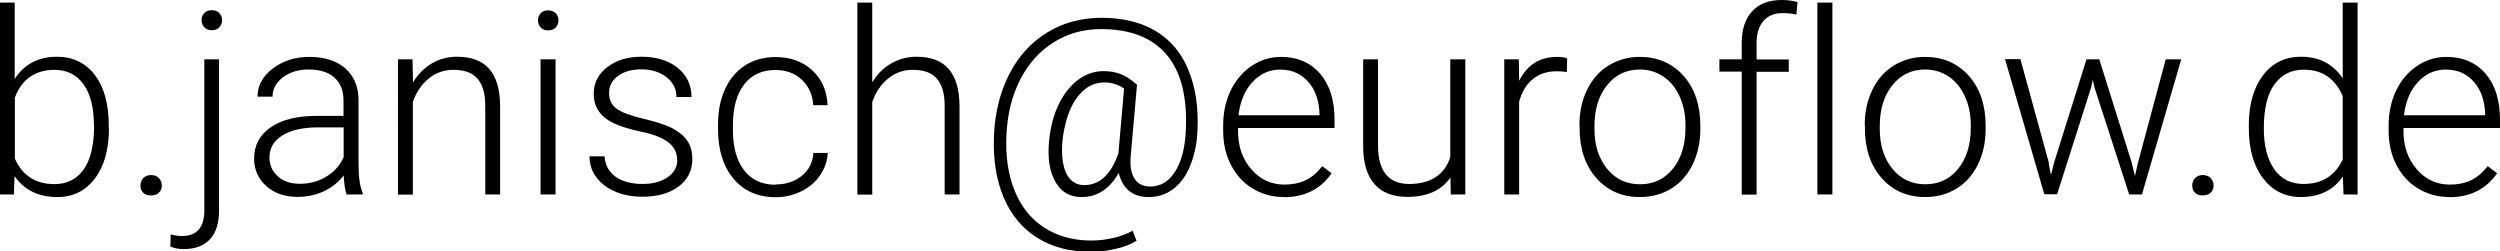 <?xml version="1.0" encoding="UTF-8"?>
<svg id="Ebene_2" xmlns="http://www.w3.org/2000/svg" viewBox="0 0 154.66 15.53">
  <g id="a">
    <g>
      <path d="M6.74,7.94c0,1.3-.29,2.34-.87,3.1-.58.77-1.35,1.15-2.33,1.15-1.16,0-2.04-.43-2.64-1.3l-.04,1.14h-.87V.16h.92v4.72c.59-.91,1.46-1.37,2.61-1.37.99,0,1.77.38,2.35,1.13.57.75.86,1.8.86,3.15v.14ZM5.81,7.77c0-1.1-.21-1.95-.64-2.55-.43-.6-1.03-.9-1.81-.9-.59,0-1.09.15-1.51.44s-.72.72-.93,1.28v3.77c.46,1.05,1.28,1.58,2.46,1.58.76,0,1.36-.3,1.79-.9.43-.6.65-1.5.65-2.7Z"/>
      <path d="M8.69,11.48c0-.18.06-.33.17-.46.12-.12.28-.19.48-.19s.37.06.49.19c.12.13.18.28.18.46s-.06.33-.18.44c-.12.12-.28.17-.49.17s-.37-.06-.48-.17c-.12-.12-.17-.26-.17-.44Z"/>
      <path d="M13.55,3.67v9.36c0,.77-.18,1.36-.56,1.77s-.92.61-1.64.61c-.28,0-.55-.05-.81-.15l.02-.76c.23.07.46.1.7.1.92,0,1.38-.53,1.38-1.58V3.67h.92ZM13.1.63c.2,0,.36.06.47.18.11.12.17.27.17.44s-.06.32-.17.44c-.11.12-.27.18-.47.18s-.35-.06-.46-.18c-.11-.12-.17-.26-.17-.44s.05-.32.17-.44c.11-.12.26-.18.46-.18Z"/>
      <path d="M21.44,12.03c-.09-.26-.15-.65-.18-1.17-.33.42-.74.75-1.24.98-.5.23-1.03.34-1.6.34-.8,0-1.45-.22-1.95-.67-.5-.45-.75-1.02-.75-1.7,0-.81.34-1.46,1.02-1.93.68-.47,1.62-.71,2.83-.71h1.68v-.95c0-.6-.18-1.07-.55-1.41-.37-.34-.91-.51-1.61-.51-.64,0-1.18.17-1.6.49-.42.33-.63.73-.63,1.19h-.93c0-.67.31-1.25.93-1.73s1.38-.73,2.28-.73,1.67.23,2.21.7c.54.47.82,1.12.83,1.95v3.96c0,.81.08,1.41.26,1.81v.09h-.99ZM18.54,11.37c.62,0,1.17-.15,1.66-.45.49-.3.84-.7,1.06-1.2v-1.84h-1.65c-.92.01-1.64.18-2.16.51-.52.33-.78.78-.78,1.35,0,.47.17.86.52,1.17s.8.46,1.36.46Z"/>
      <path d="M25.52,3.67l.03,1.43c.31-.52.71-.91,1.17-1.18s.99-.41,1.55-.41c.9,0,1.56.25,2,.76s.66,1.26.67,2.27v5.49h-.92v-5.49c0-.75-.16-1.3-.48-1.67-.31-.37-.81-.55-1.5-.55-.57,0-1.08.18-1.52.54-.44.36-.77.84-.98,1.45v5.73h-.92V3.67h.88Z"/>
      <path d="M33.28,1.26c0-.17.06-.32.17-.44.11-.12.27-.18.46-.18s.35.06.47.18c.12.12.17.27.17.44s-.06.32-.17.44c-.12.12-.27.18-.47.18s-.35-.06-.46-.18c-.11-.12-.17-.26-.17-.44ZM34.37,12.03h-.93V3.67h.93v8.36Z"/>
      <path d="M41.89,9.91c0-.46-.18-.83-.55-1.11-.37-.28-.92-.5-1.67-.65-.74-.16-1.32-.34-1.73-.54-.41-.2-.71-.45-.91-.75-.2-.29-.3-.65-.3-1.07,0-.66.28-1.2.83-1.63.55-.43,1.26-.65,2.12-.65.93,0,1.68.23,2.25.69.56.46.85,1.06.85,1.8h-.93c0-.49-.21-.9-.61-1.22-.41-.32-.93-.49-1.55-.49s-1.1.14-1.46.41c-.37.27-.55.62-.55,1.05s.15.74.46.97c.31.23.87.44,1.68.63.81.19,1.42.39,1.82.61.4.22.71.48.9.78.2.3.29.67.29,1.11,0,.71-.29,1.27-.85,1.69-.57.42-1.31.63-2.23.63-.97,0-1.76-.24-2.37-.71s-.91-1.07-.91-1.79h.93c.04.54.26.96.68,1.26s.98.45,1.67.45c.64,0,1.16-.14,1.56-.42s.59-.64.59-1.07Z"/>
      <path d="M47.99,11.41c.64,0,1.18-.18,1.62-.54s.67-.83.71-1.41h.89c-.03.51-.19.97-.48,1.39-.29.42-.68.75-1.17.99-.49.24-1.01.36-1.57.36-1.1,0-1.97-.38-2.61-1.14-.64-.76-.96-1.79-.96-3.07v-.28c0-.82.14-1.55.43-2.19.29-.63.7-1.12,1.24-1.47.54-.35,1.17-.52,1.89-.52.92,0,1.67.27,2.27.82.59.55.91,1.27.95,2.16h-.89c-.04-.65-.28-1.18-.71-1.58-.43-.4-.97-.6-1.63-.6-.83,0-1.48.3-1.94.9-.46.6-.69,1.45-.69,2.53v.27c0,1.07.23,1.9.69,2.5s1.11.9,1.95.9Z"/>
      <path d="M53.97,5.08c.3-.5.69-.89,1.17-1.16s.99-.41,1.55-.41c.9,0,1.56.25,2,.76s.66,1.26.67,2.27v5.49h-.92v-5.49c0-.75-.16-1.3-.48-1.67-.31-.37-.81-.55-1.5-.55-.57,0-1.08.18-1.52.54-.44.36-.77.84-.98,1.45v5.73h-.92V.16h.92v4.92Z"/>
      <path d="M74.08,8.07c-.03.76-.17,1.46-.42,2.11-.25.65-.6,1.14-1.05,1.49s-.96.52-1.55.52c-.5,0-.91-.13-1.22-.39-.31-.26-.52-.63-.63-1.11-.56,1-1.32,1.5-2.3,1.5-.72,0-1.26-.31-1.62-.94s-.49-1.46-.39-2.52c.08-.84.27-1.59.58-2.24s.71-1.17,1.2-1.54c.49-.37,1.02-.55,1.58-.55.4,0,.74.06,1.04.17s.65.33,1.04.67l-.39,4.41c-.05.6.02,1.06.23,1.39.2.33.53.5.98.5.63,0,1.15-.31,1.54-.93.39-.62.61-1.46.66-2.52.1-2.09-.3-3.66-1.19-4.71s-2.24-1.58-4.05-1.58c-1.09,0-2.07.27-2.94.82s-1.56,1.31-2.07,2.31-.79,2.14-.85,3.44c-.06,1.3.11,2.44.51,3.43s1.01,1.75,1.83,2.28c.82.53,1.79.8,2.92.8.47,0,.94-.06,1.4-.17.46-.11.84-.26,1.15-.44l.24.62c-.29.2-.7.36-1.23.49s-1.06.2-1.59.2c-1.29,0-2.4-.29-3.32-.87-.93-.58-1.62-1.41-2.08-2.5-.46-1.09-.66-2.36-.6-3.82.06-1.43.38-2.7.95-3.81s1.35-1.96,2.34-2.57c.99-.61,2.12-.91,3.38-.91s2.43.27,3.34.82c.91.55,1.59,1.35,2.02,2.41.44,1.06.63,2.32.56,3.78ZM65.73,9.83c.06.52.2.92.43,1.2.23.28.54.42.92.42.95,0,1.66-.66,2.11-1.97l.35-4c-.35-.25-.75-.38-1.22-.38-.57,0-1.07.23-1.49.69-.42.46-.73,1.09-.92,1.89-.2.8-.25,1.52-.18,2.16Z"/>
      <path d="M79.42,12.19c-.71,0-1.35-.18-1.93-.53s-1.02-.84-1.34-1.46c-.32-.62-.48-1.33-.48-2.11v-.33c0-.8.16-1.53.47-2.17s.75-1.15,1.3-1.52c.56-.37,1.16-.55,1.81-.55,1.01,0,1.82.35,2.42,1.04.59.69.89,1.64.89,2.84v.52h-5.97v.18c0,.95.27,1.74.82,2.37.54.63,1.23.95,2.05.95.49,0,.93-.09,1.31-.27s.72-.47,1.03-.87l.58.44c-.68.98-1.67,1.48-2.96,1.48ZM79.25,4.3c-.7,0-1.28.25-1.76.77-.48.51-.77,1.2-.87,2.06h5.01v-.1c-.03-.8-.25-1.46-.69-1.96s-1-.76-1.7-.76Z"/>
      <path d="M89.74,10.97c-.56.81-1.45,1.21-2.67,1.21-.89,0-1.57-.26-2.03-.78s-.7-1.28-.71-2.3V3.67h.92v5.32c0,1.59.64,2.39,1.93,2.39s2.19-.55,2.54-1.66V3.67h.93v8.36h-.9l-.02-1.06Z"/>
      <path d="M96.92,4.46c-.2-.04-.4-.05-.63-.05-.58,0-1.07.16-1.46.48-.4.32-.68.79-.85,1.4v5.74h-.92V3.67h.9l.02,1.33c.49-.99,1.28-1.48,2.36-1.48.26,0,.46.03.61.1l-.02.84Z"/>
      <path d="M97.71,7.73c0-.8.16-1.53.47-2.17s.75-1.15,1.32-1.5,1.21-.54,1.94-.54c1.11,0,2.01.39,2.71,1.17.69.78,1.04,1.81,1.04,3.1v.19c0,.81-.16,1.54-.47,2.18s-.75,1.15-1.32,1.5-1.21.53-1.94.53c-1.11,0-2.01-.39-2.7-1.17-.69-.78-1.04-1.81-1.04-3.1v-.19ZM98.64,7.98c0,1,.26,1.82.78,2.46.52.64,1.2.96,2.04.96s1.51-.32,2.03-.96c.52-.64.78-1.49.78-2.54v-.18c0-.64-.12-1.22-.36-1.75-.24-.53-.57-.94-1-1.23-.43-.29-.92-.44-1.47-.44-.82,0-1.5.32-2.02.97s-.78,1.49-.78,2.54v.17Z"/>
      <path d="M107.75,12.03v-7.6h-1.38v-.76h1.38v-1.01c0-.85.22-1.51.65-1.97.43-.46,1.04-.69,1.82-.69.35,0,.68.04.98.13l-.07.77c-.26-.06-.54-.09-.84-.09-.51,0-.91.16-1.19.48s-.43.77-.43,1.35v1.04h1.99v.76h-1.99v7.6h-.93Z"/>
      <path d="M113.36,12.03h-.93V.16h.93v11.87Z"/>
      <path d="M115.36,7.73c0-.8.16-1.53.47-2.17s.75-1.15,1.32-1.5,1.21-.54,1.94-.54c1.11,0,2.01.39,2.71,1.17.69.78,1.04,1.81,1.04,3.1v.19c0,.81-.16,1.54-.47,2.18s-.75,1.15-1.32,1.5-1.21.53-1.94.53c-1.11,0-2.01-.39-2.7-1.17-.69-.78-1.04-1.81-1.04-3.1v-.19ZM116.29,7.98c0,1,.26,1.82.78,2.46.52.64,1.2.96,2.04.96s1.51-.32,2.03-.96c.52-.64.78-1.49.78-2.54v-.18c0-.64-.12-1.22-.36-1.75-.24-.53-.57-.94-1-1.23-.43-.29-.92-.44-1.47-.44-.82,0-1.5.32-2.02.97s-.78,1.49-.78,2.54v.17Z"/>
      <path d="M126.74,10.11l.14.72.19-.76,2.01-6.4h.79l1.99,6.34.22.88.18-.81,1.72-6.41h.96l-2.43,8.36h-.79l-2.15-6.63-.1-.46-.1.46-2.11,6.62h-.79l-2.43-8.36h.95l1.77,6.44Z"/>
      <path d="M135.62,11.48c0-.18.06-.33.17-.46.12-.12.28-.19.48-.19s.37.06.49.19c.12.13.18.28.18.46s-.06.33-.18.44c-.12.12-.28.17-.49.17s-.37-.06-.48-.17c-.12-.12-.17-.26-.17-.44Z"/>
      <path d="M139.12,7.77c0-1.3.29-2.33.87-3.1.58-.77,1.37-1.16,2.36-1.16,1.13,0,1.99.45,2.58,1.34V.16h.92v11.87h-.87l-.04-1.11c-.59.85-1.46,1.27-2.61,1.27-.96,0-1.74-.39-2.33-1.16s-.88-1.82-.88-3.14v-.11ZM140.05,7.94c0,1.07.21,1.91.64,2.52.43.62,1.03.92,1.81.92,1.14,0,1.95-.5,2.43-1.51v-3.93c-.48-1.09-1.28-1.63-2.41-1.63-.78,0-1.38.31-1.82.92s-.65,1.51-.65,2.7Z"/>
      <path d="M151.52,12.19c-.71,0-1.35-.18-1.93-.53-.58-.35-1.02-.84-1.34-1.46-.32-.62-.48-1.33-.48-2.11v-.33c0-.8.16-1.53.47-2.17s.75-1.15,1.3-1.52c.56-.37,1.16-.55,1.81-.55,1.01,0,1.82.35,2.42,1.04.59.69.89,1.64.89,2.84v.52h-5.97v.18c0,.95.27,1.74.82,2.37.54.63,1.23.95,2.05.95.49,0,.93-.09,1.31-.27.38-.18.72-.47,1.03-.87l.58.44c-.68.98-1.67,1.48-2.96,1.48ZM151.35,4.3c-.7,0-1.28.25-1.76.77-.48.51-.77,1.2-.87,2.06h5.02v-.1c-.03-.8-.25-1.46-.69-1.96s-1-.76-1.7-.76Z"/>
    </g>
  </g>
</svg>
